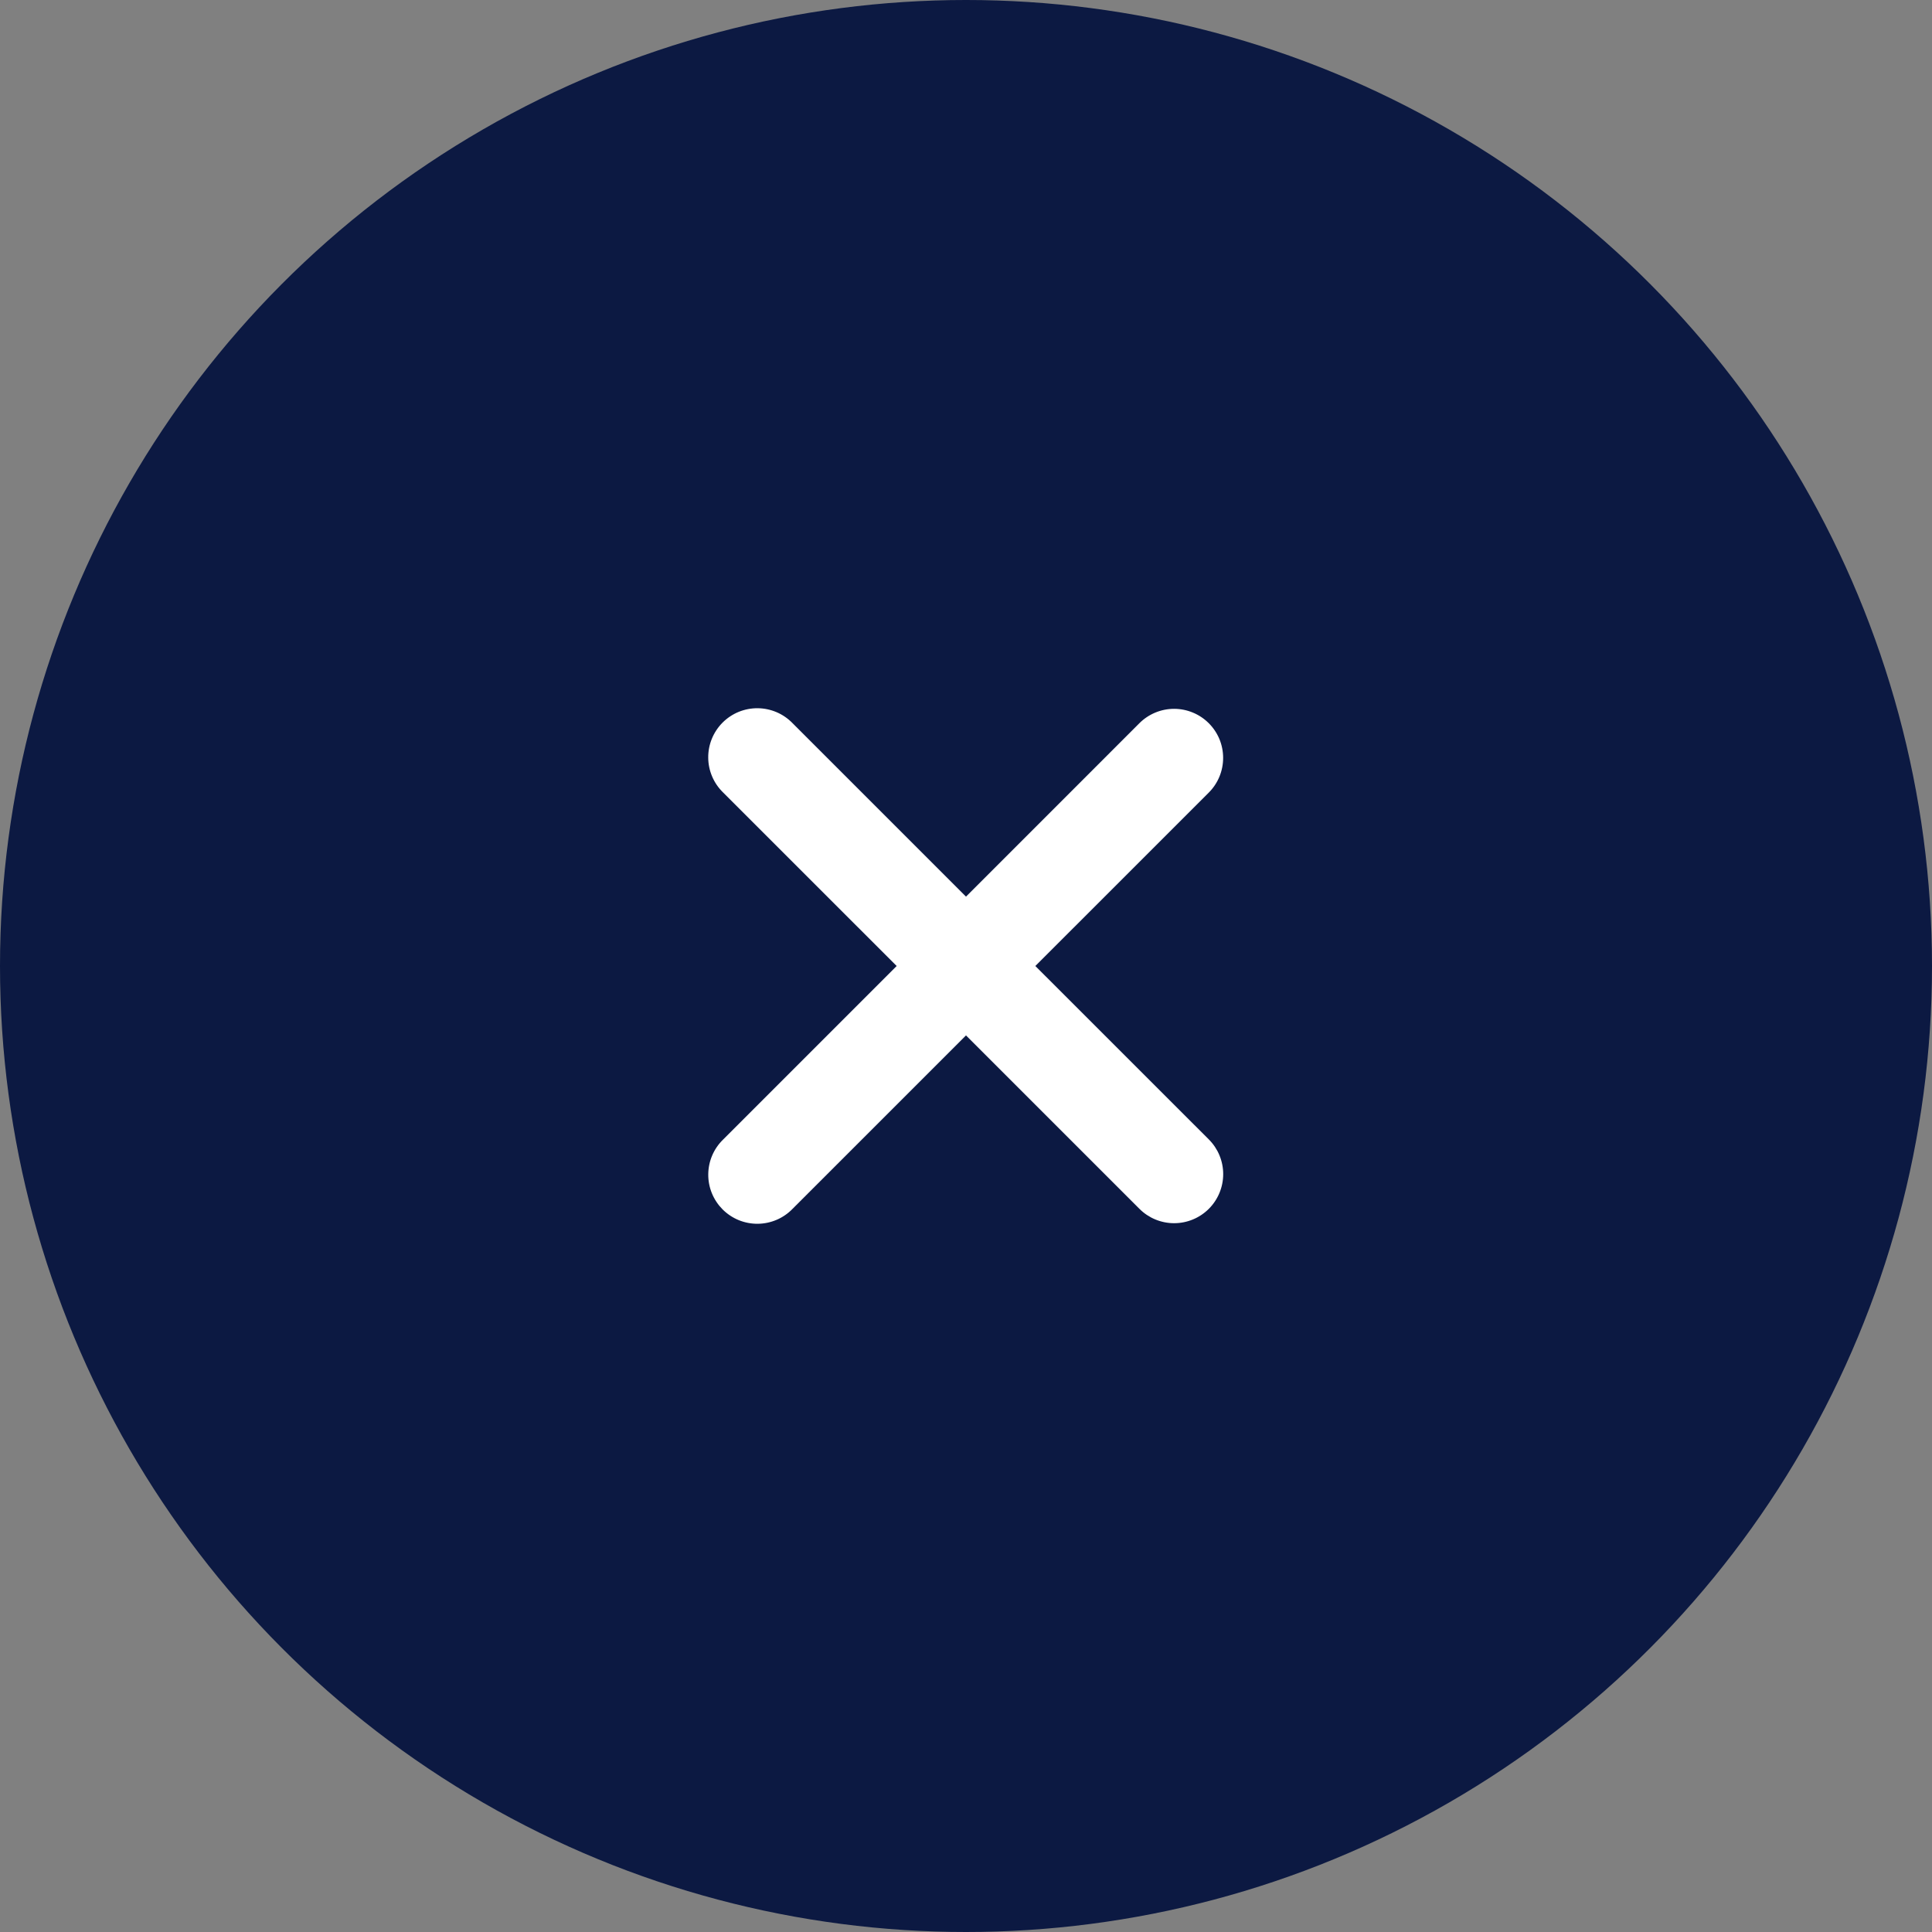 <svg xmlns="http://www.w3.org/2000/svg" width="64" height="64" viewBox="0 0 64 64" fill="none"><rect x="0" y="0" width="64" height="64" fill="#808080" stroke="none"/><g clip-path="url(#clip0_15551_23687)"><circle cx="32" cy="32" r="32" fill="#0C1942"></circle><g clip-path="url(#clip1_15551_23687)"><path fill-rule="evenodd" clip-rule="evenodd" d="M32 34.299L37.745 40.044C38.05 40.349 38.463 40.52 38.894 40.52C39.325 40.52 39.739 40.349 40.044 40.044C40.349 39.739 40.52 39.325 40.52 38.894C40.52 38.463 40.349 38.05 40.044 37.745L34.297 32L40.043 26.255C40.194 26.104 40.313 25.925 40.395 25.728C40.476 25.531 40.518 25.319 40.518 25.106C40.518 24.892 40.476 24.681 40.395 24.484C40.313 24.287 40.193 24.108 40.042 23.957C39.891 23.806 39.712 23.686 39.515 23.605C39.318 23.523 39.106 23.481 38.893 23.481C38.679 23.481 38.468 23.523 38.271 23.605C38.074 23.687 37.895 23.806 37.744 23.957L32 29.702L26.255 23.957C26.105 23.802 25.926 23.678 25.728 23.593C25.529 23.508 25.316 23.463 25.101 23.461C24.885 23.459 24.671 23.5 24.471 23.581C24.271 23.663 24.09 23.784 23.937 23.936C23.785 24.089 23.664 24.27 23.582 24.47C23.5 24.669 23.459 24.883 23.461 25.099C23.462 25.315 23.507 25.528 23.592 25.726C23.677 25.925 23.801 26.104 23.956 26.254L29.703 32L23.957 37.746C23.802 37.896 23.678 38.075 23.593 38.274C23.508 38.472 23.464 38.685 23.462 38.901C23.46 39.117 23.501 39.331 23.583 39.53C23.665 39.73 23.786 39.911 23.938 40.064C24.091 40.216 24.272 40.337 24.472 40.419C24.672 40.5 24.886 40.541 25.102 40.539C25.317 40.537 25.531 40.492 25.729 40.407C25.927 40.322 26.106 40.198 26.256 40.043L32 34.299Z" fill="white"></path></g></g><defs><clipPath id="clip0_15551_23687"><rect width="64" height="64" fill="white"></rect></clipPath><clipPath id="clip1_15551_23687"><rect width="26" height="26" fill="white" transform="translate(19 19)"></rect></clipPath></defs></svg>